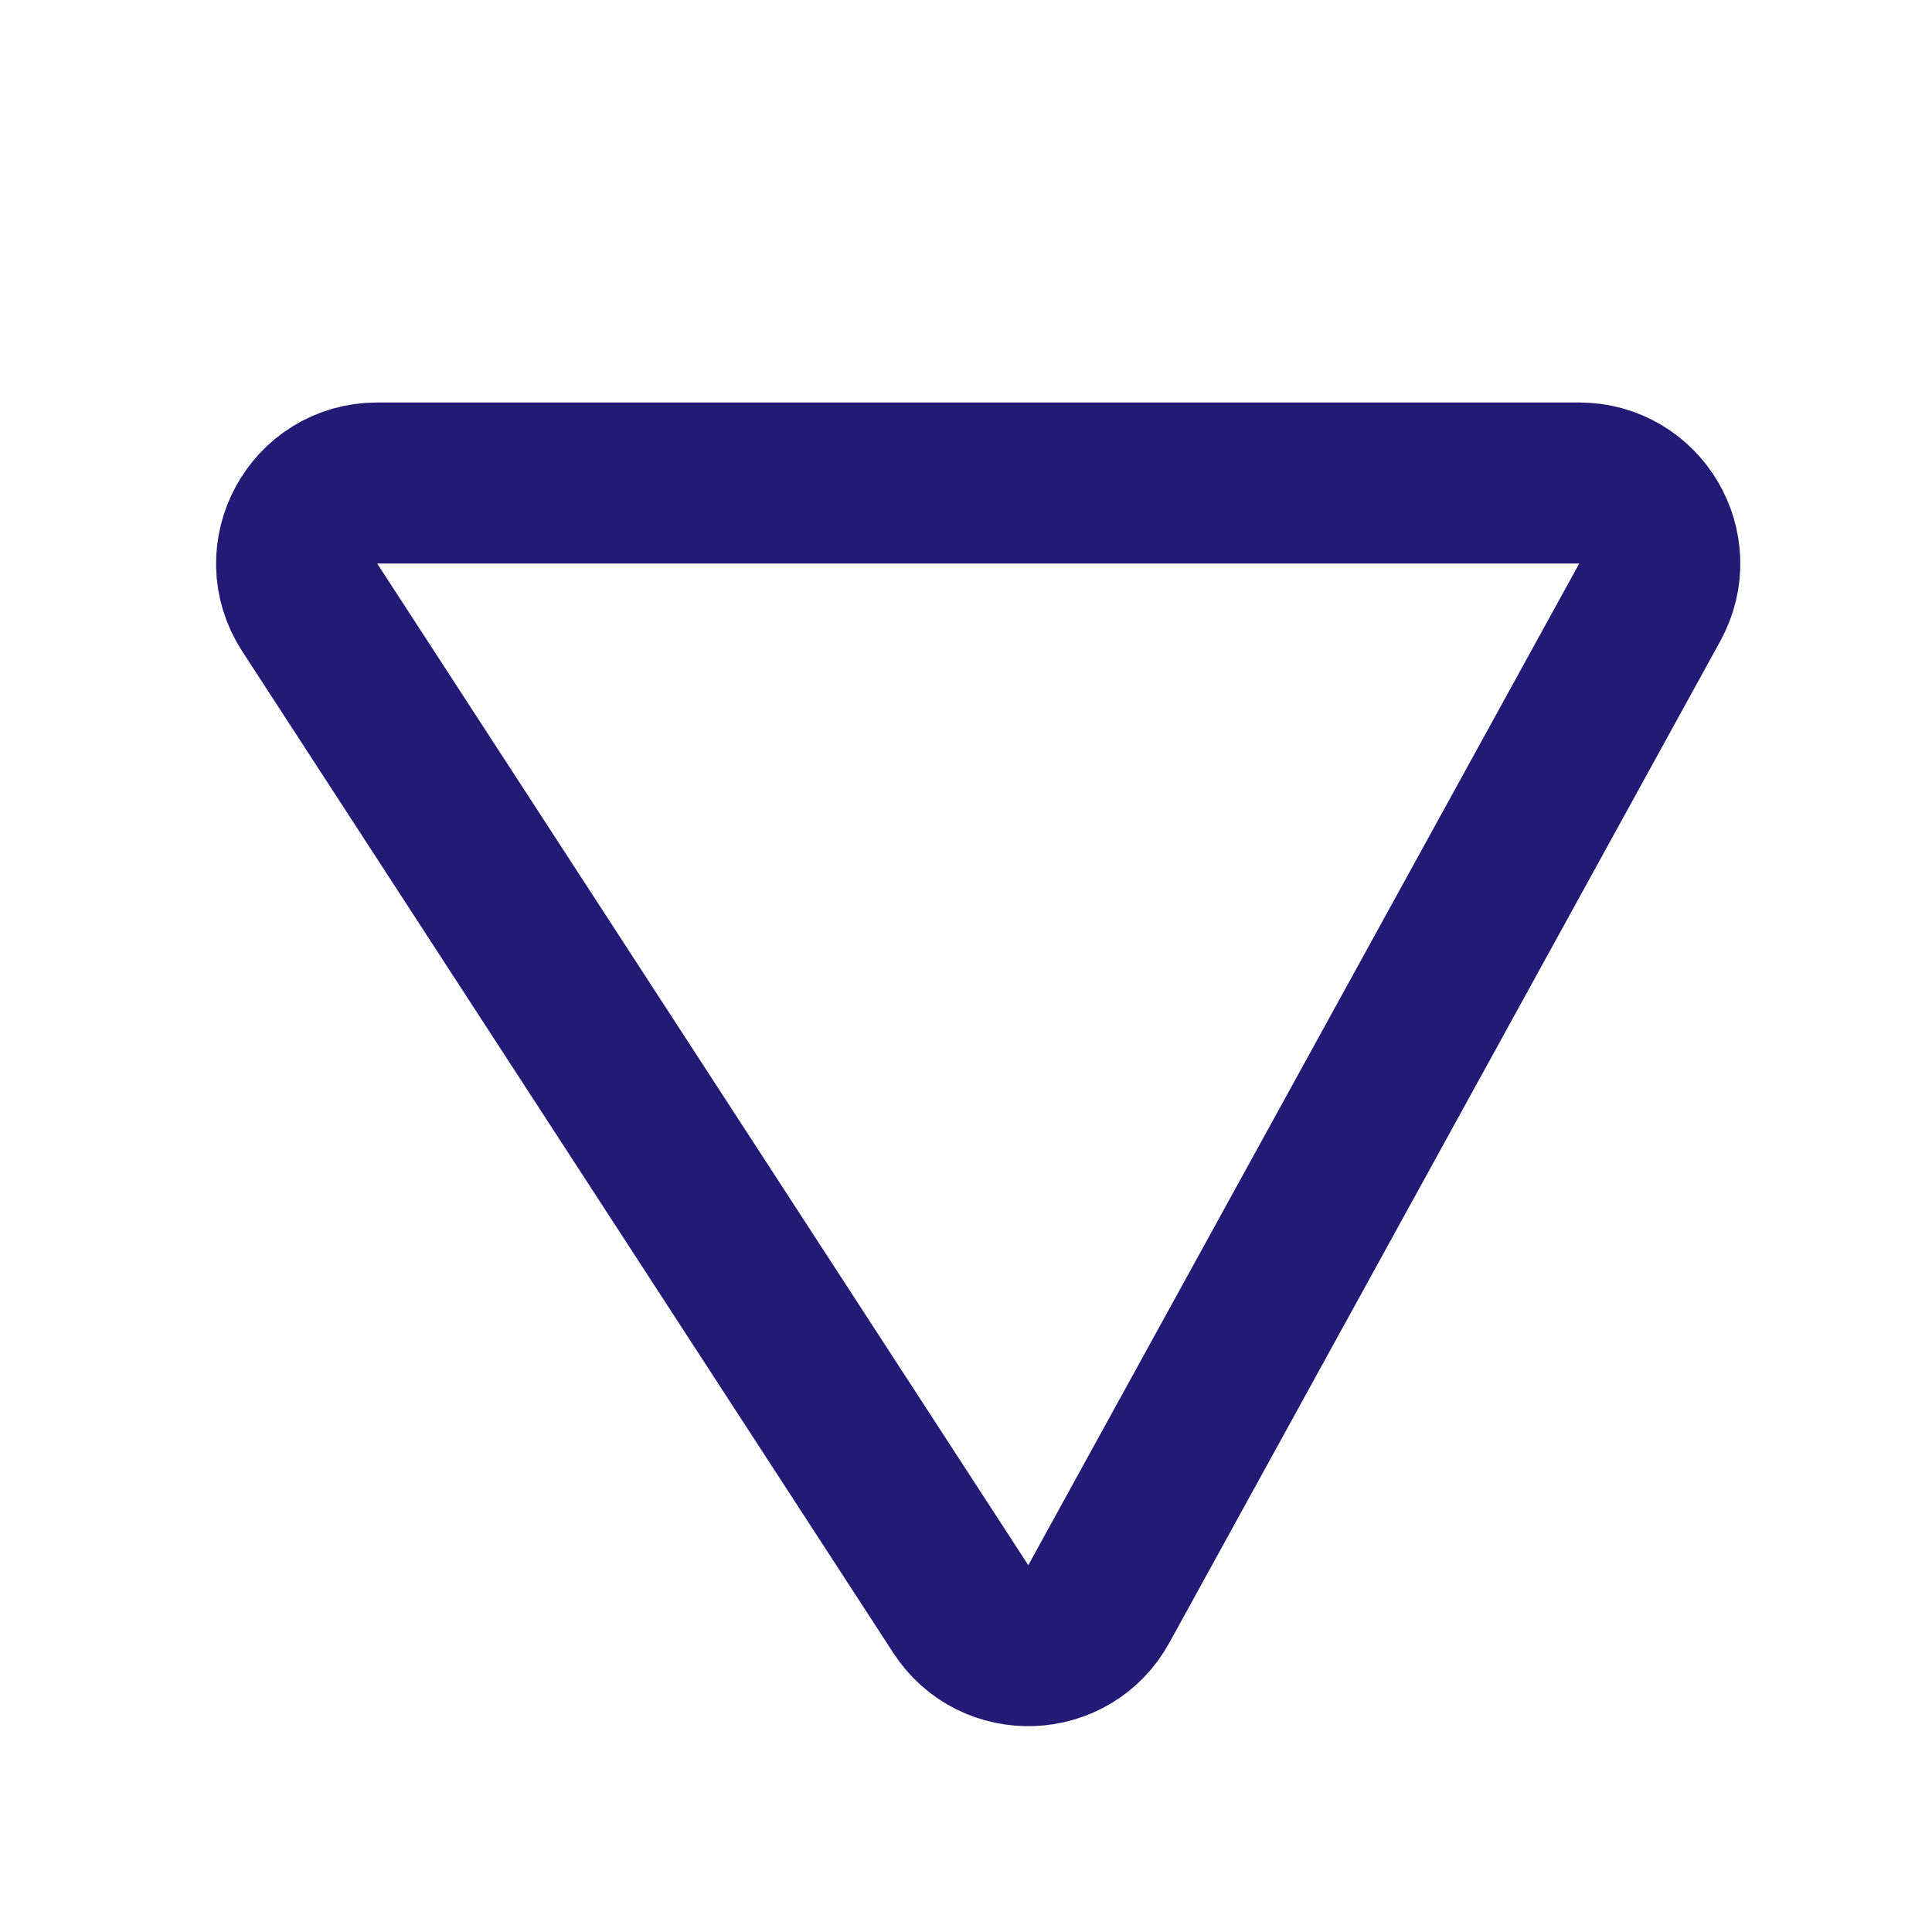 <svg width="24" height="24" viewBox="0 0 24 24" fill="none" xmlns="http://www.w3.org/2000/svg">
<path d="M19.617 6L4.685 6C3.892 6 3.415 6.88 3.847 7.545L11.935 19.988C12.347 20.622 13.286 20.587 13.65 19.925L20.494 7.482C20.86 6.815 20.378 6 19.617 6Z" stroke="#221A74" stroke-width="2"/>
</svg>
